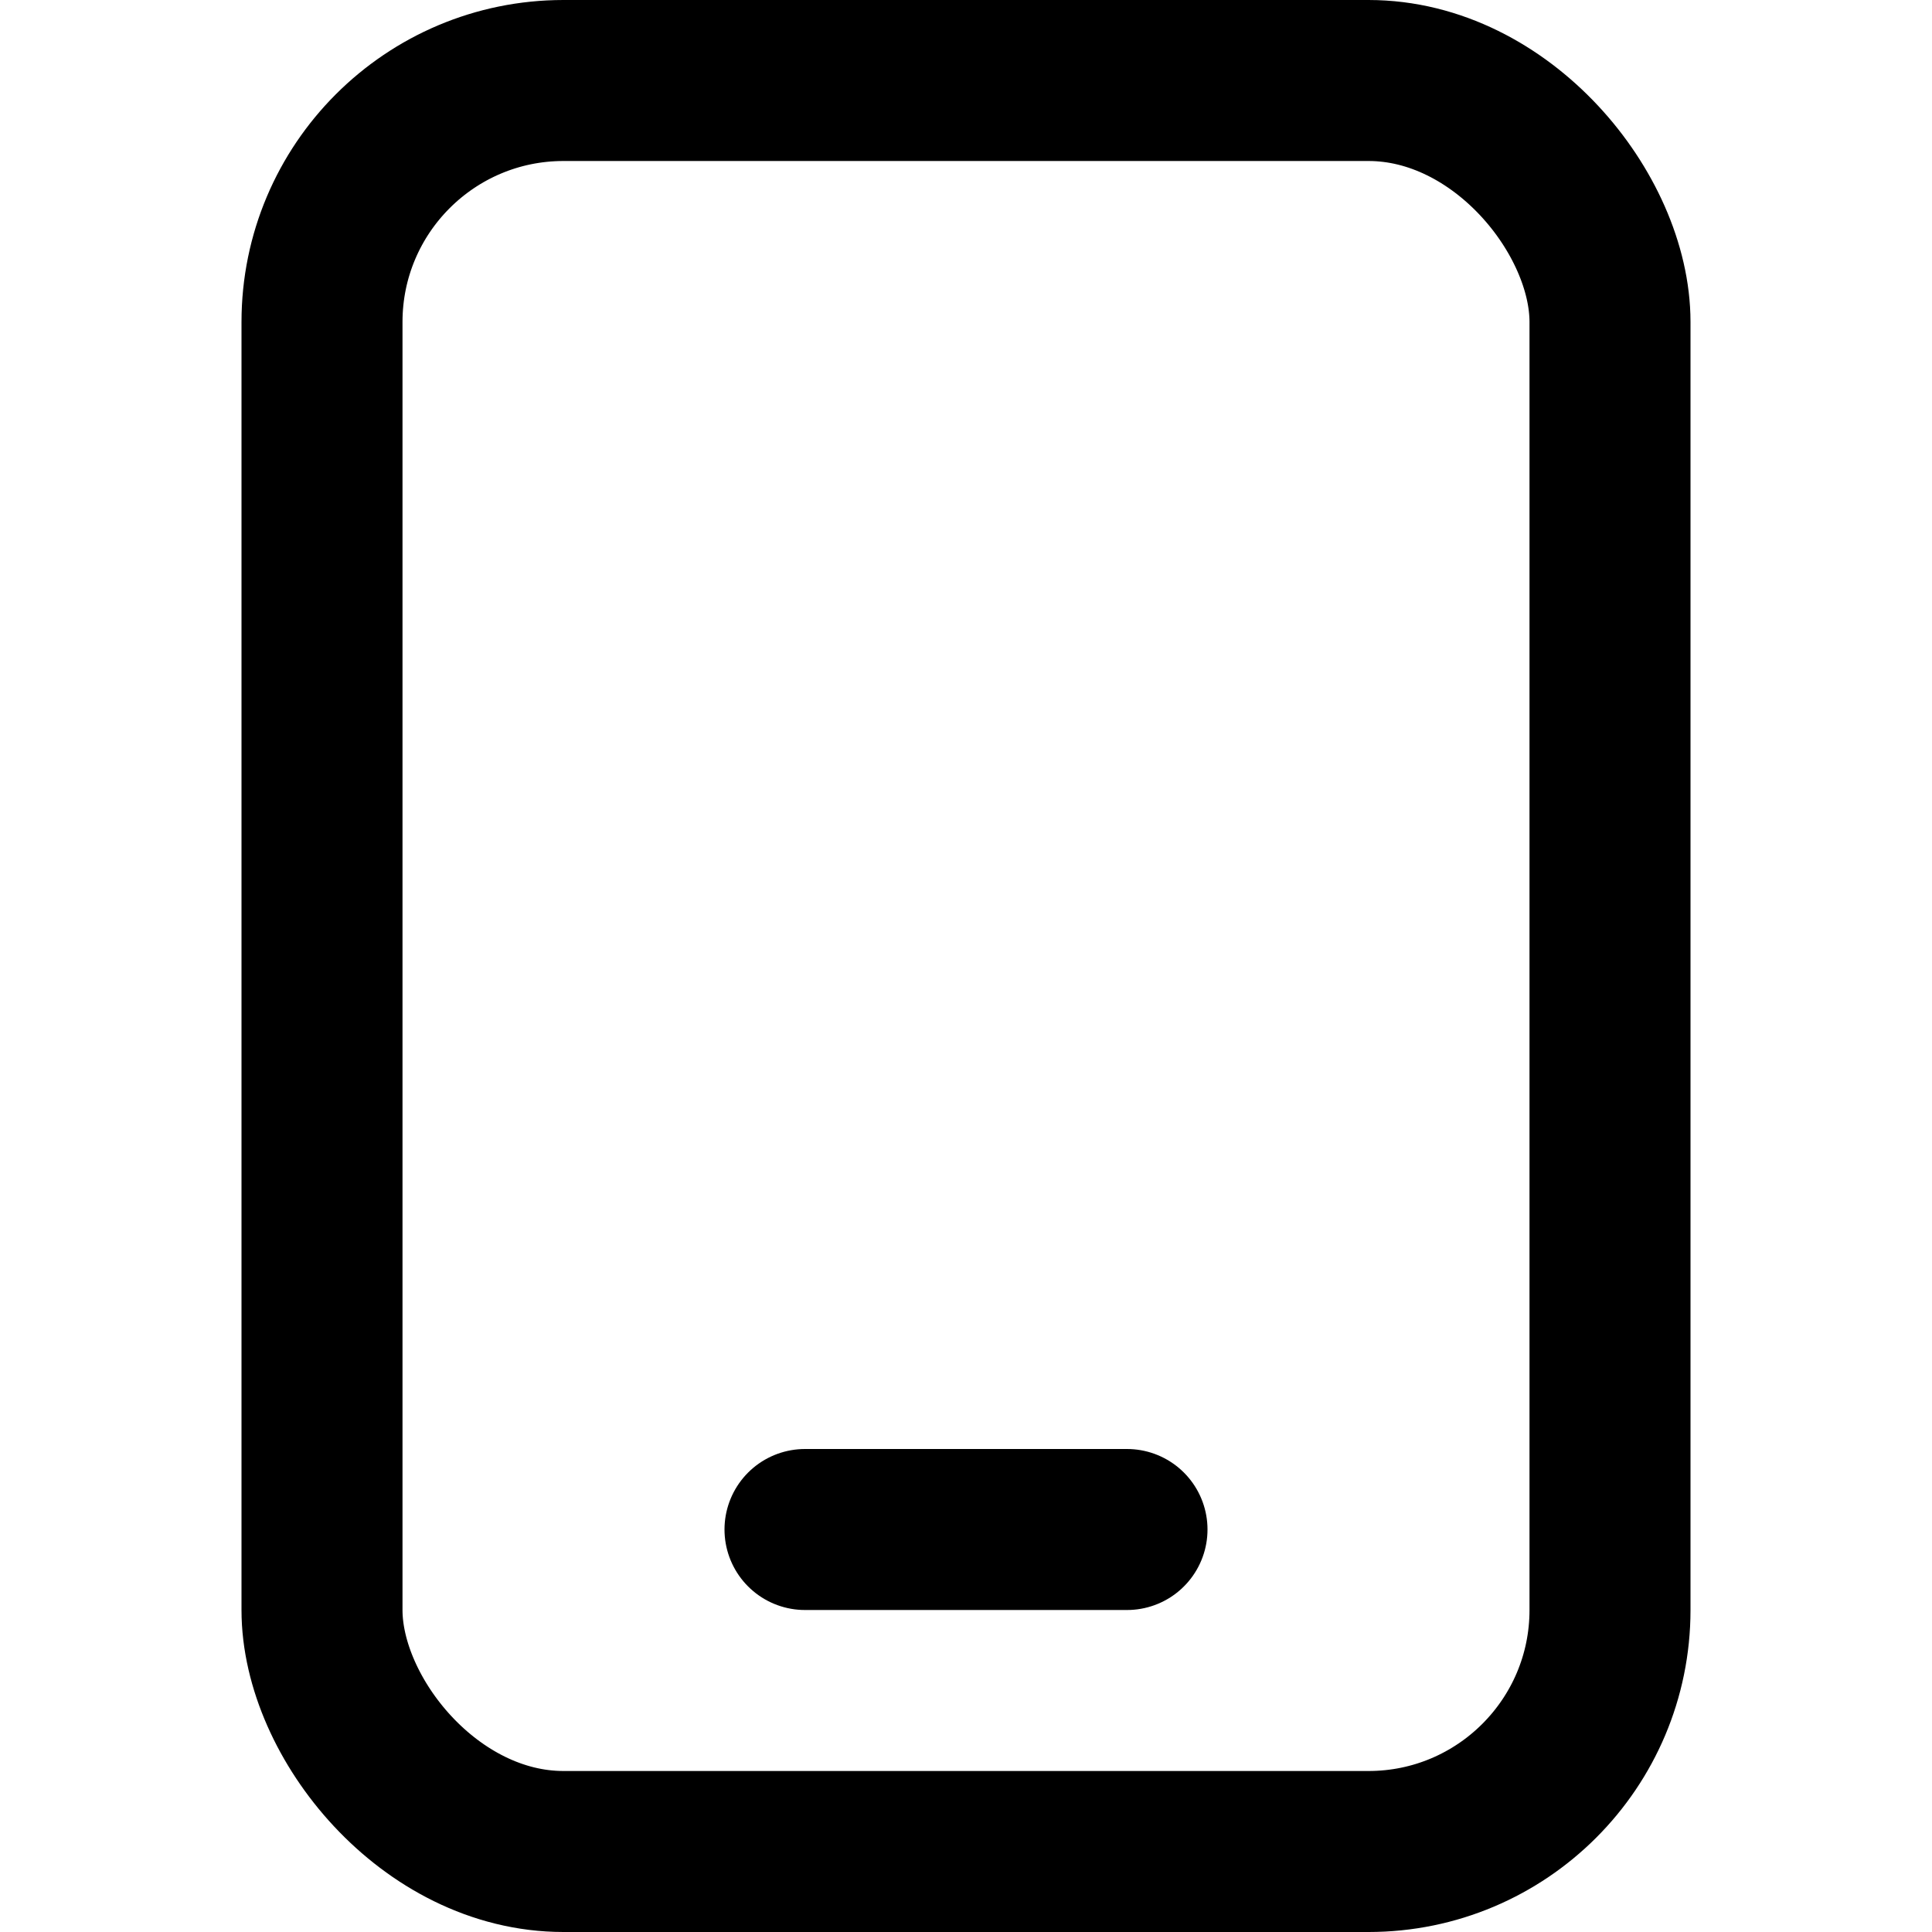<svg class="i i-mobile" viewBox="0 0 24 24" xmlns="http://www.w3.org/2000/svg" fill="none" stroke="currentColor" stroke-width="2" stroke-linecap="round" stroke-linejoin="round">
  <rect width="16" height="22" x="4" y="1" rx="3"/>
  <path d="M10 19h4"/>
</svg>